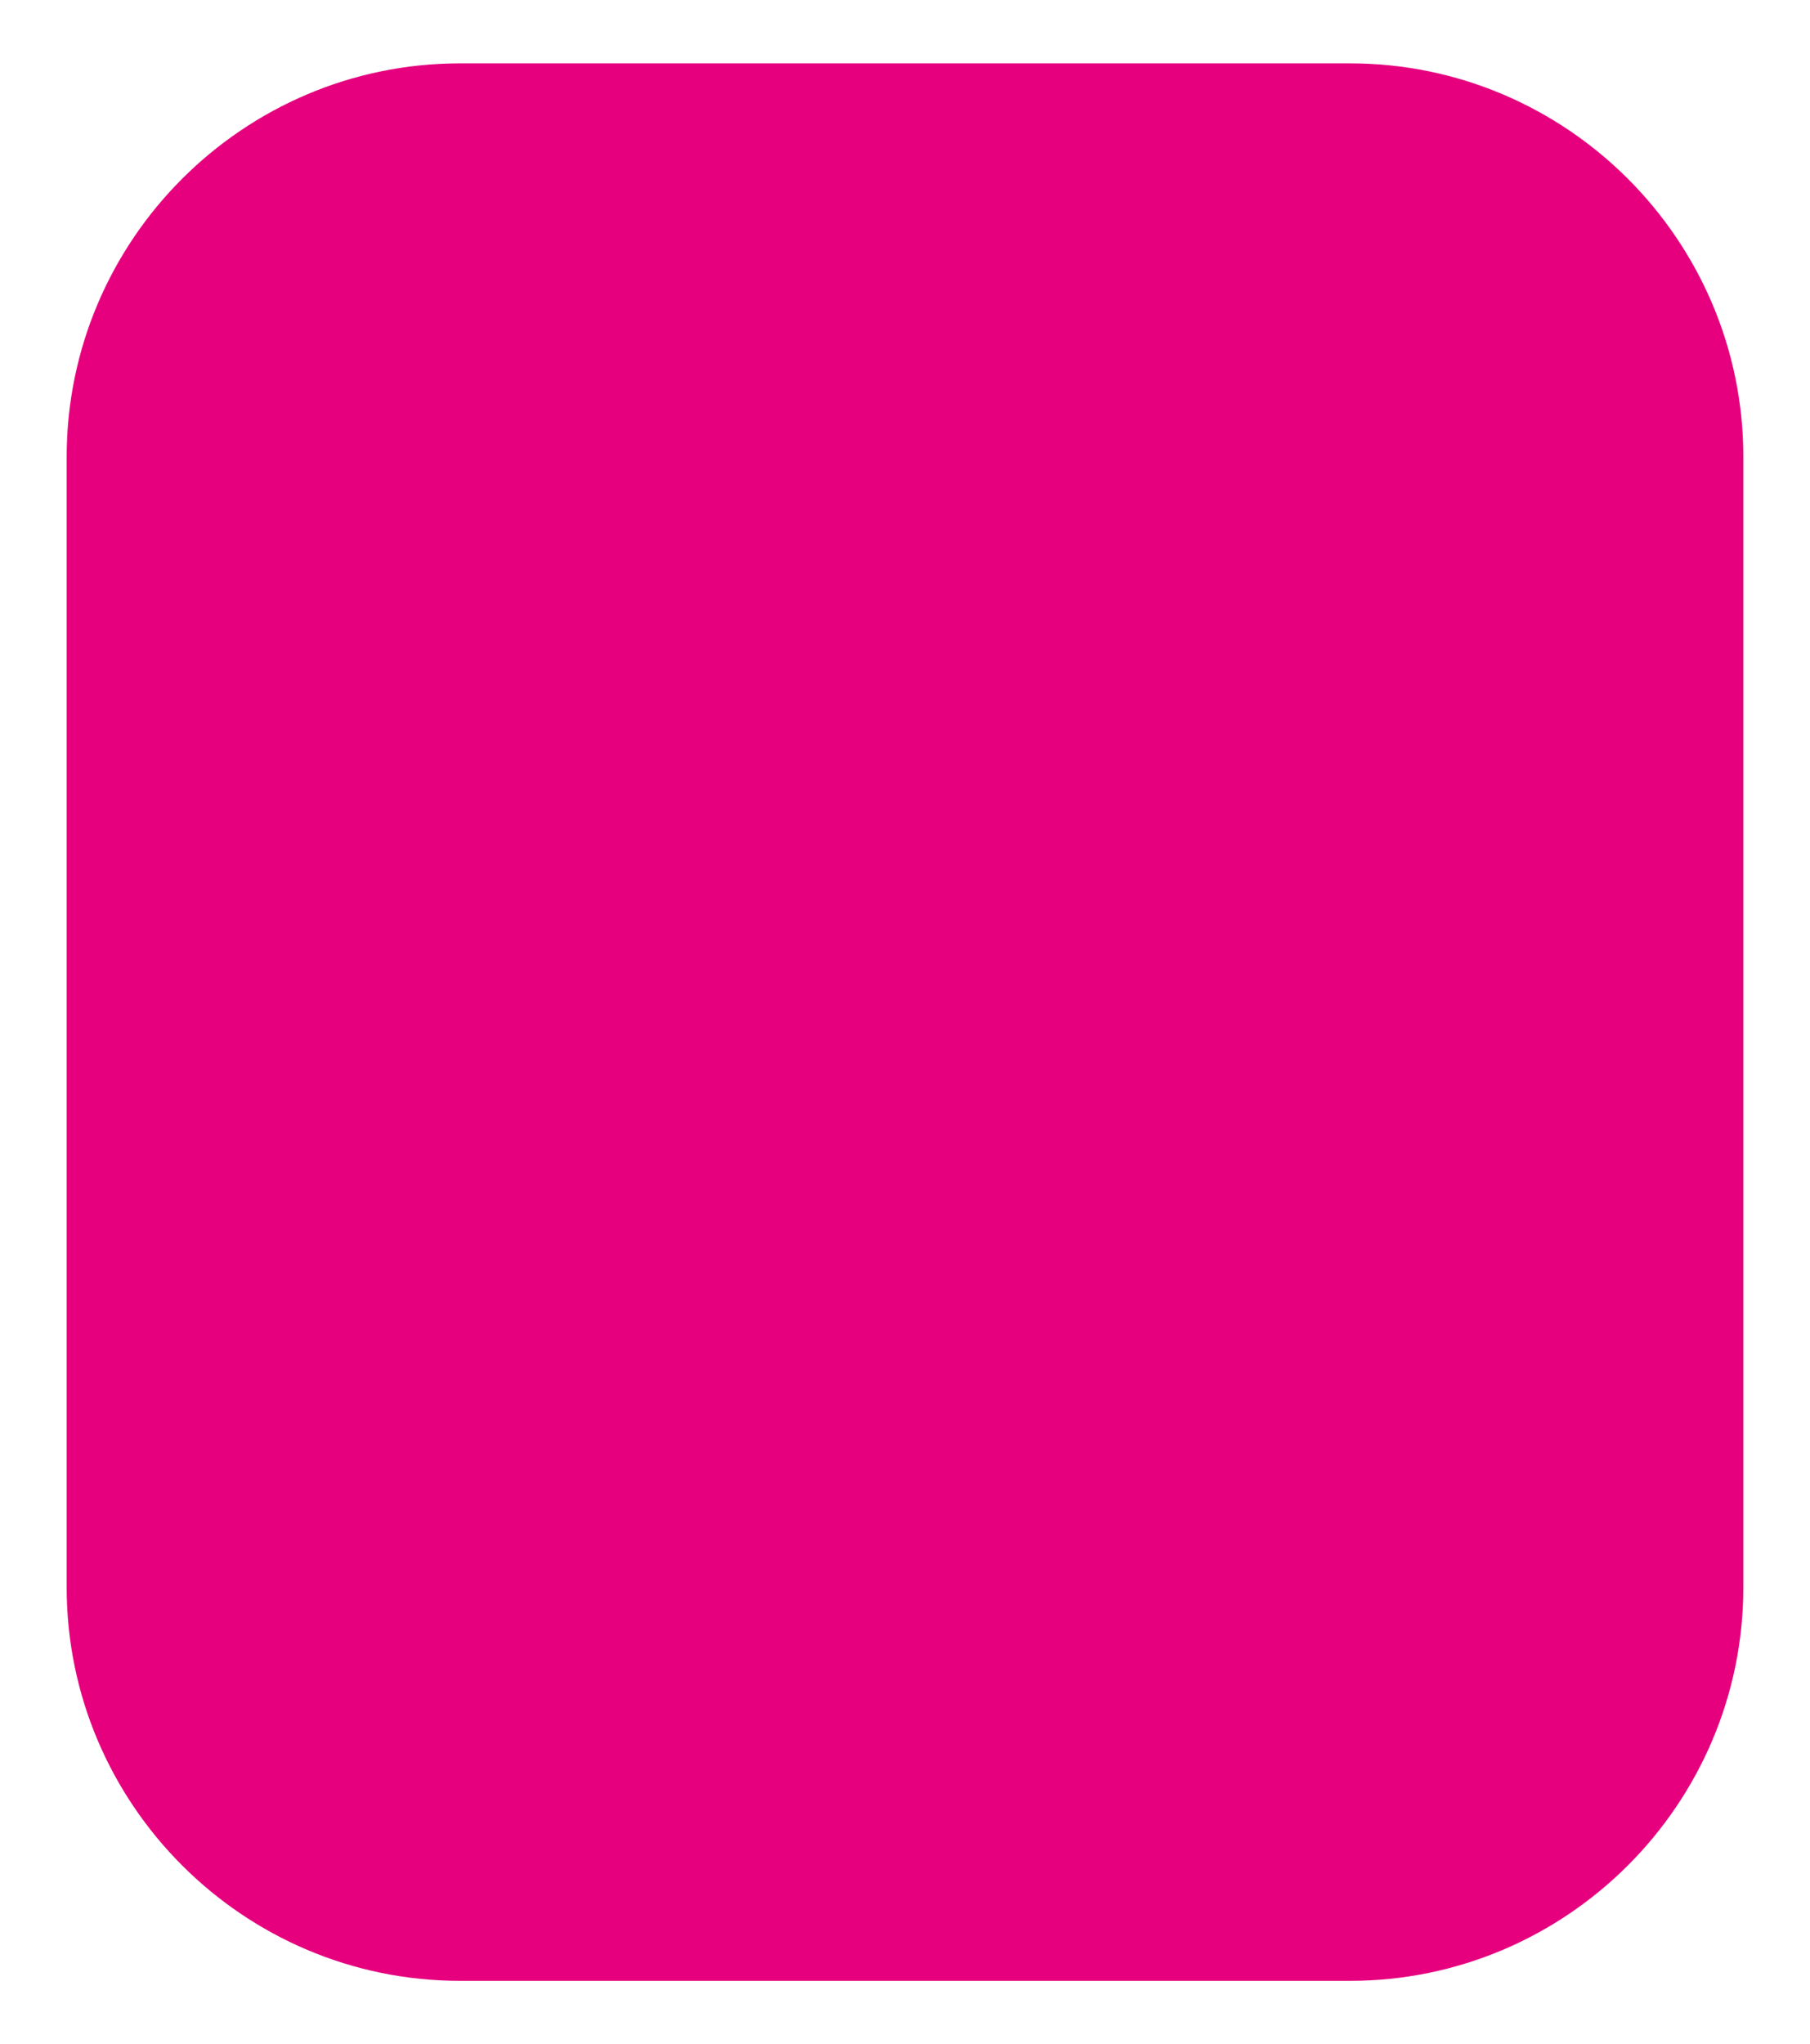 <?xml version="1.0" encoding="UTF-8" standalone="no"?><svg xmlns="http://www.w3.org/2000/svg" fill="#000000" height="61.3" viewBox="0 0 54.3 61.3" width="54.3"><linearGradient gradientUnits="userSpaceOnUse" id="a" x1="27.126" x2="27.126" y1="93.307" y2="-5.952"><stop offset="0" stop-color="#e6007e"/><stop offset="1" stop-color="#e6007e"/></linearGradient><path d="M40.5,1.9H13.8C7.3,1.9,2,7.2,2,13.7v33.9c0,6.5,5.3,11.8,11.8,11.8h26.7c6.5,0,11.8-5.3,11.8-11.8V13.7 C52.3,7.2,47,1.9,40.5,1.9z" fill="url(#a)"/><linearGradient gradientUnits="userSpaceOnUse" id="b" x1="27.126" x2="27.126" y1="-24.552" y2="50.887"><stop offset="0" stop-color="#e6007e"/><stop offset="1" stop-color="#e6007e"/></linearGradient><path d="M39.5,4H14.8C8.9,4,4.1,8.8,4.1,14.7v31.8 c0,5.9,4.8,10.7,10.7,10.7h24.7c5.9,0,10.7-4.8,10.7-10.7V14.7C50.2,8.8,45.4,4,39.5,4z" fill="url(#b)"/></svg>